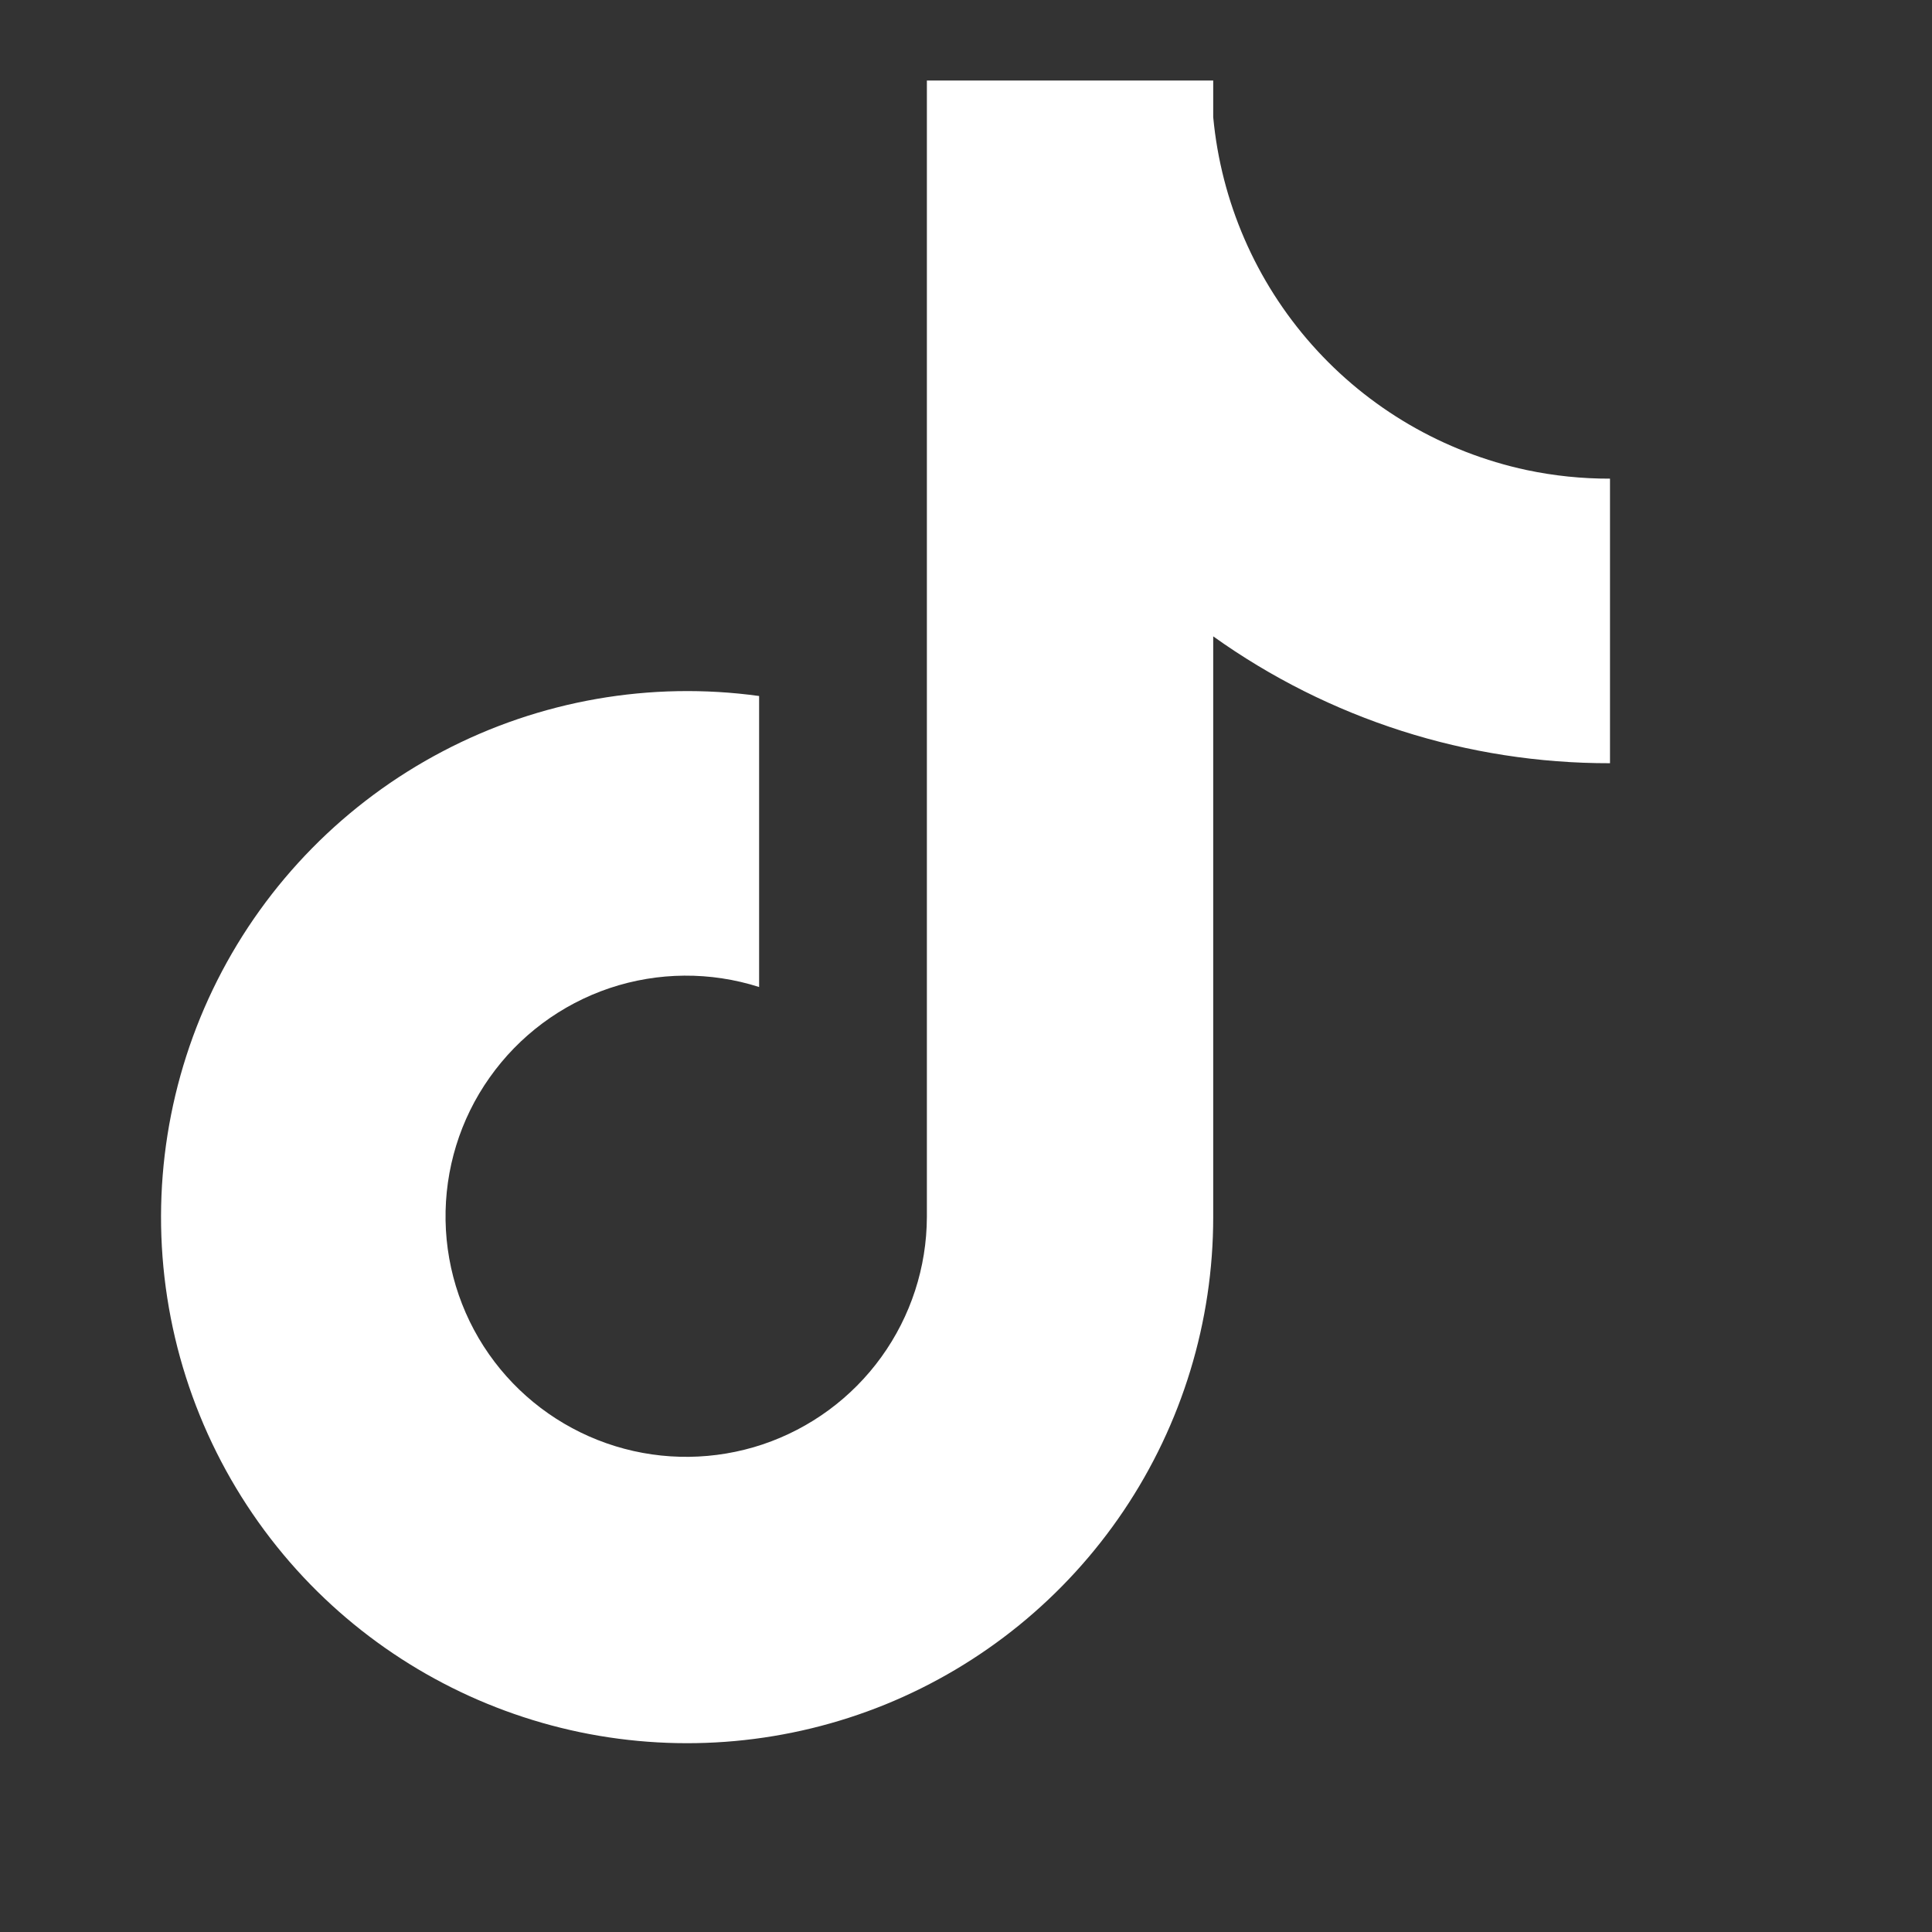 <svg xmlns="http://www.w3.org/2000/svg" fill="none" viewBox="0 0 24 24" height="24" width="24">
<rect x="0" y="0" width="24" height="24" fill="#333333" stroke="none"/>
<g id="Frame 314320">
<path fill="white" d="M18.964 5.839C17.933 5.618 16.999 5.074 16.299 4.285C15.599 3.497 15.169 2.505 15.071 1.455V1H11.514V15.118C11.512 15.743 11.314 16.351 10.948 16.858C10.582 17.365 10.066 17.744 9.474 17.943C8.881 18.141 8.241 18.149 7.644 17.965C7.047 17.781 6.522 17.415 6.144 16.918C5.759 16.412 5.546 15.797 5.535 15.162C5.524 14.527 5.715 13.904 6.082 13.386C6.448 12.867 6.97 12.478 7.572 12.275C8.174 12.073 8.825 12.068 9.43 12.261V8.646C8.081 8.46 6.706 8.7 5.5 9.333C4.293 9.966 3.314 10.96 2.7 12.177C2.087 13.393 1.869 14.771 2.077 16.118C2.285 17.464 2.908 18.712 3.86 19.687C4.768 20.616 5.933 21.253 7.205 21.518C8.477 21.782 9.798 21.662 11.002 21.172C12.205 20.681 13.234 19.844 13.959 18.766C14.684 17.688 15.071 16.418 15.071 15.119V7.905C16.509 8.933 18.233 9.484 20 9.481V5.946C19.652 5.947 19.305 5.911 18.964 5.839Z" id="Vector"></path>
</g>
</svg>
